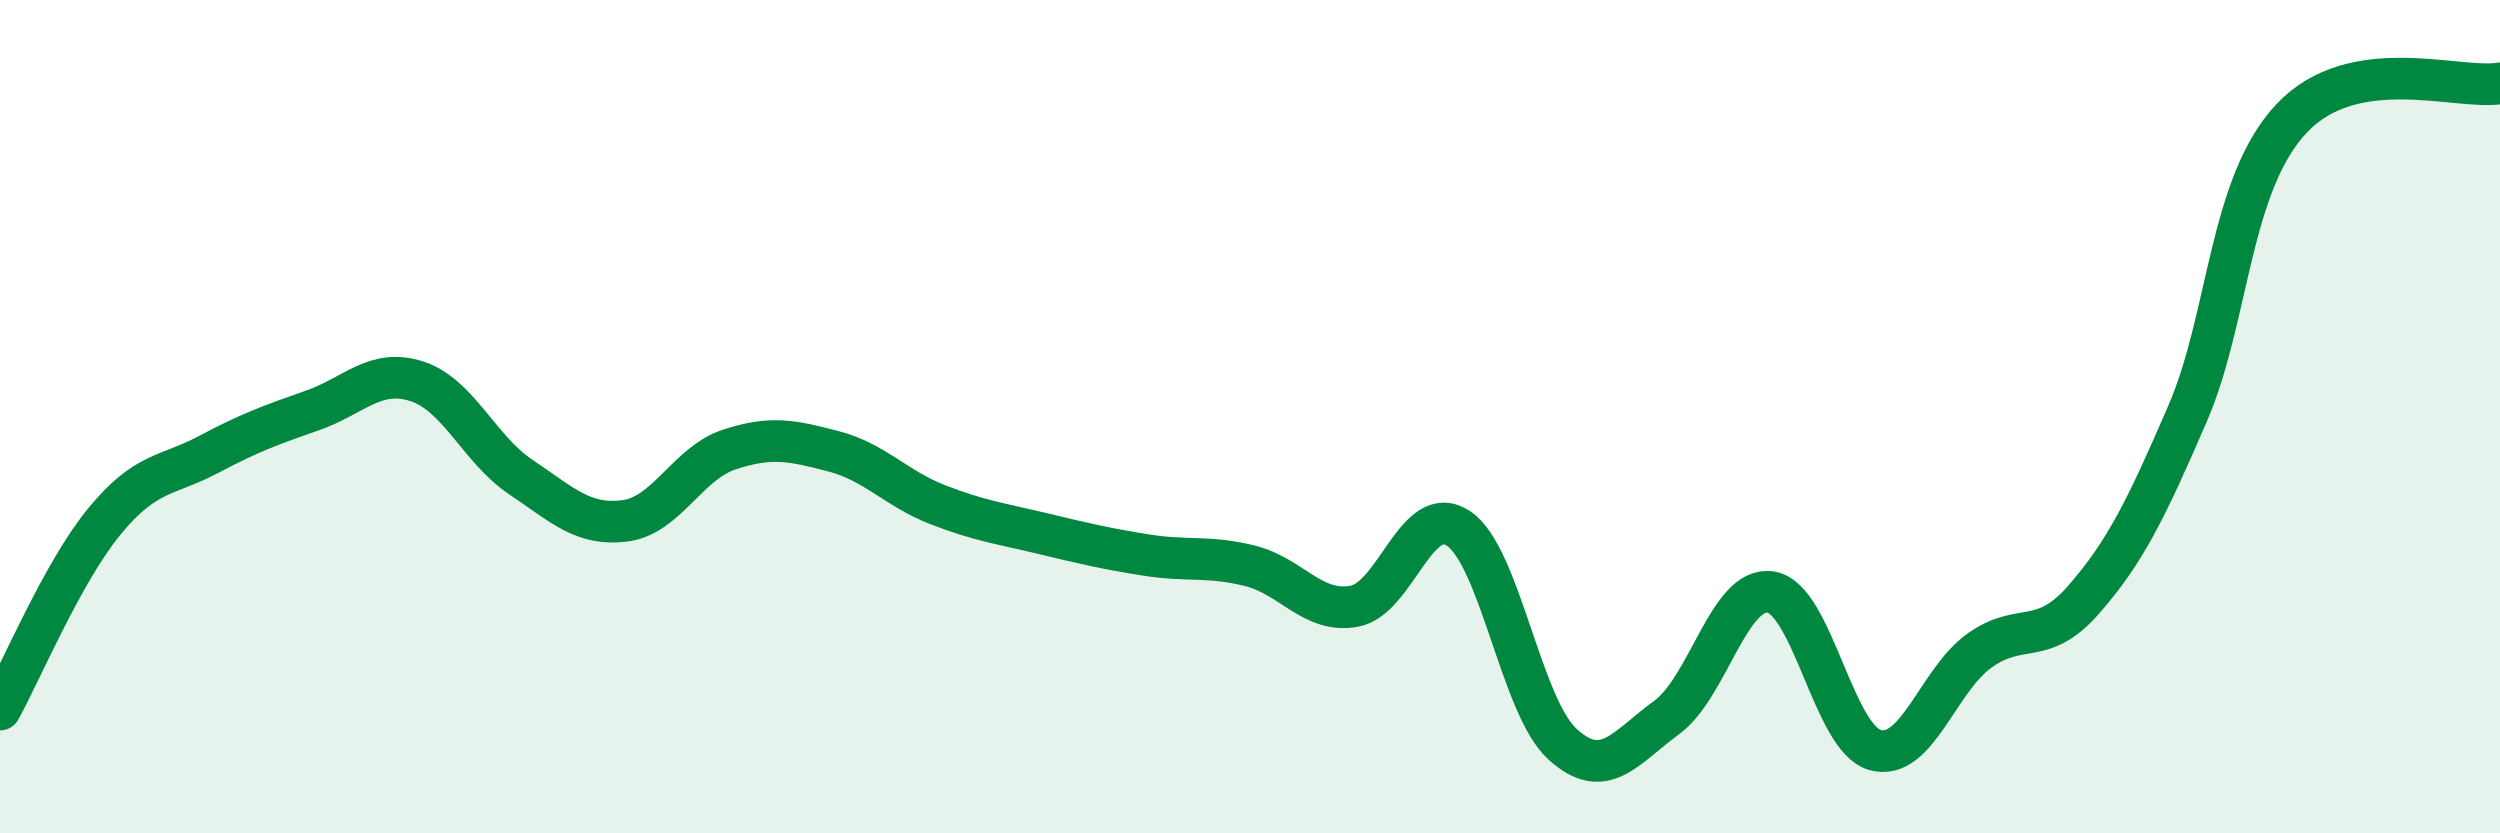 
    <svg width="60" height="20" viewBox="0 0 60 20" xmlns="http://www.w3.org/2000/svg">
      <path
        d="M 0,17.03 C 0.5,16.13 1.5,13.74 2.5,12.52 C 3.5,11.3 4,11.44 5,10.91 C 6,10.38 6.5,10.2 7.5,9.85 C 8.5,9.5 9,8.83 10,9.15 C 11,9.47 11.5,10.78 12.5,11.45 C 13.5,12.12 14,12.63 15,12.5 C 16,12.37 16.5,11.12 17.5,10.79 C 18.5,10.46 19,10.57 20,10.83 C 21,11.09 21.5,11.72 22.5,12.11 C 23.5,12.5 24,12.56 25,12.8 C 26,13.04 26.5,13.16 27.5,13.32 C 28.5,13.48 29,13.33 30,13.58 C 31,13.83 31.5,14.73 32.5,14.55 C 33.5,14.37 34,12.02 35,12.68 C 36,13.34 36.5,16.95 37.5,17.86 C 38.5,18.77 39,17.95 40,17.22 C 41,16.49 41.5,14.05 42.5,14.21 C 43.5,14.37 44,17.72 45,18 C 46,18.28 46.5,16.34 47.5,15.62 C 48.5,14.9 49,15.54 50,14.4 C 51,13.26 51.5,12.24 52.5,9.93 C 53.5,7.62 53.5,4.43 55,2.84 C 56.5,1.25 59,2.17 60,2L60 20L0 20Z"
        fill="#008740"
        opacity="0.1"
        stroke-linecap="round"
        stroke-linejoin="round"
      />
      <path
        d="M 0,17.03 C 0.5,16.13 1.5,13.74 2.5,12.52 C 3.5,11.3 4,11.44 5,10.91 C 6,10.38 6.5,10.2 7.5,9.85 C 8.5,9.5 9,8.83 10,9.15 C 11,9.47 11.5,10.78 12.5,11.45 C 13.5,12.12 14,12.63 15,12.5 C 16,12.37 16.5,11.12 17.5,10.79 C 18.5,10.46 19,10.57 20,10.83 C 21,11.09 21.5,11.72 22.5,12.11 C 23.5,12.5 24,12.56 25,12.8 C 26,13.04 26.5,13.16 27.5,13.32 C 28.5,13.48 29,13.33 30,13.58 C 31,13.83 31.5,14.73 32.5,14.55 C 33.5,14.37 34,12.02 35,12.68 C 36,13.34 36.5,16.95 37.5,17.86 C 38.5,18.77 39,17.95 40,17.22 C 41,16.49 41.5,14.05 42.5,14.21 C 43.5,14.37 44,17.72 45,18 C 46,18.28 46.5,16.34 47.5,15.62 C 48.5,14.9 49,15.54 50,14.4 C 51,13.26 51.5,12.24 52.5,9.93 C 53.5,7.62 53.5,4.43 55,2.84 C 56.5,1.25 59,2.17 60,2"
        stroke="#008740"
        stroke-width="1"
        fill="none"
        stroke-linecap="round"
        stroke-linejoin="round"
      />
    </svg>
  